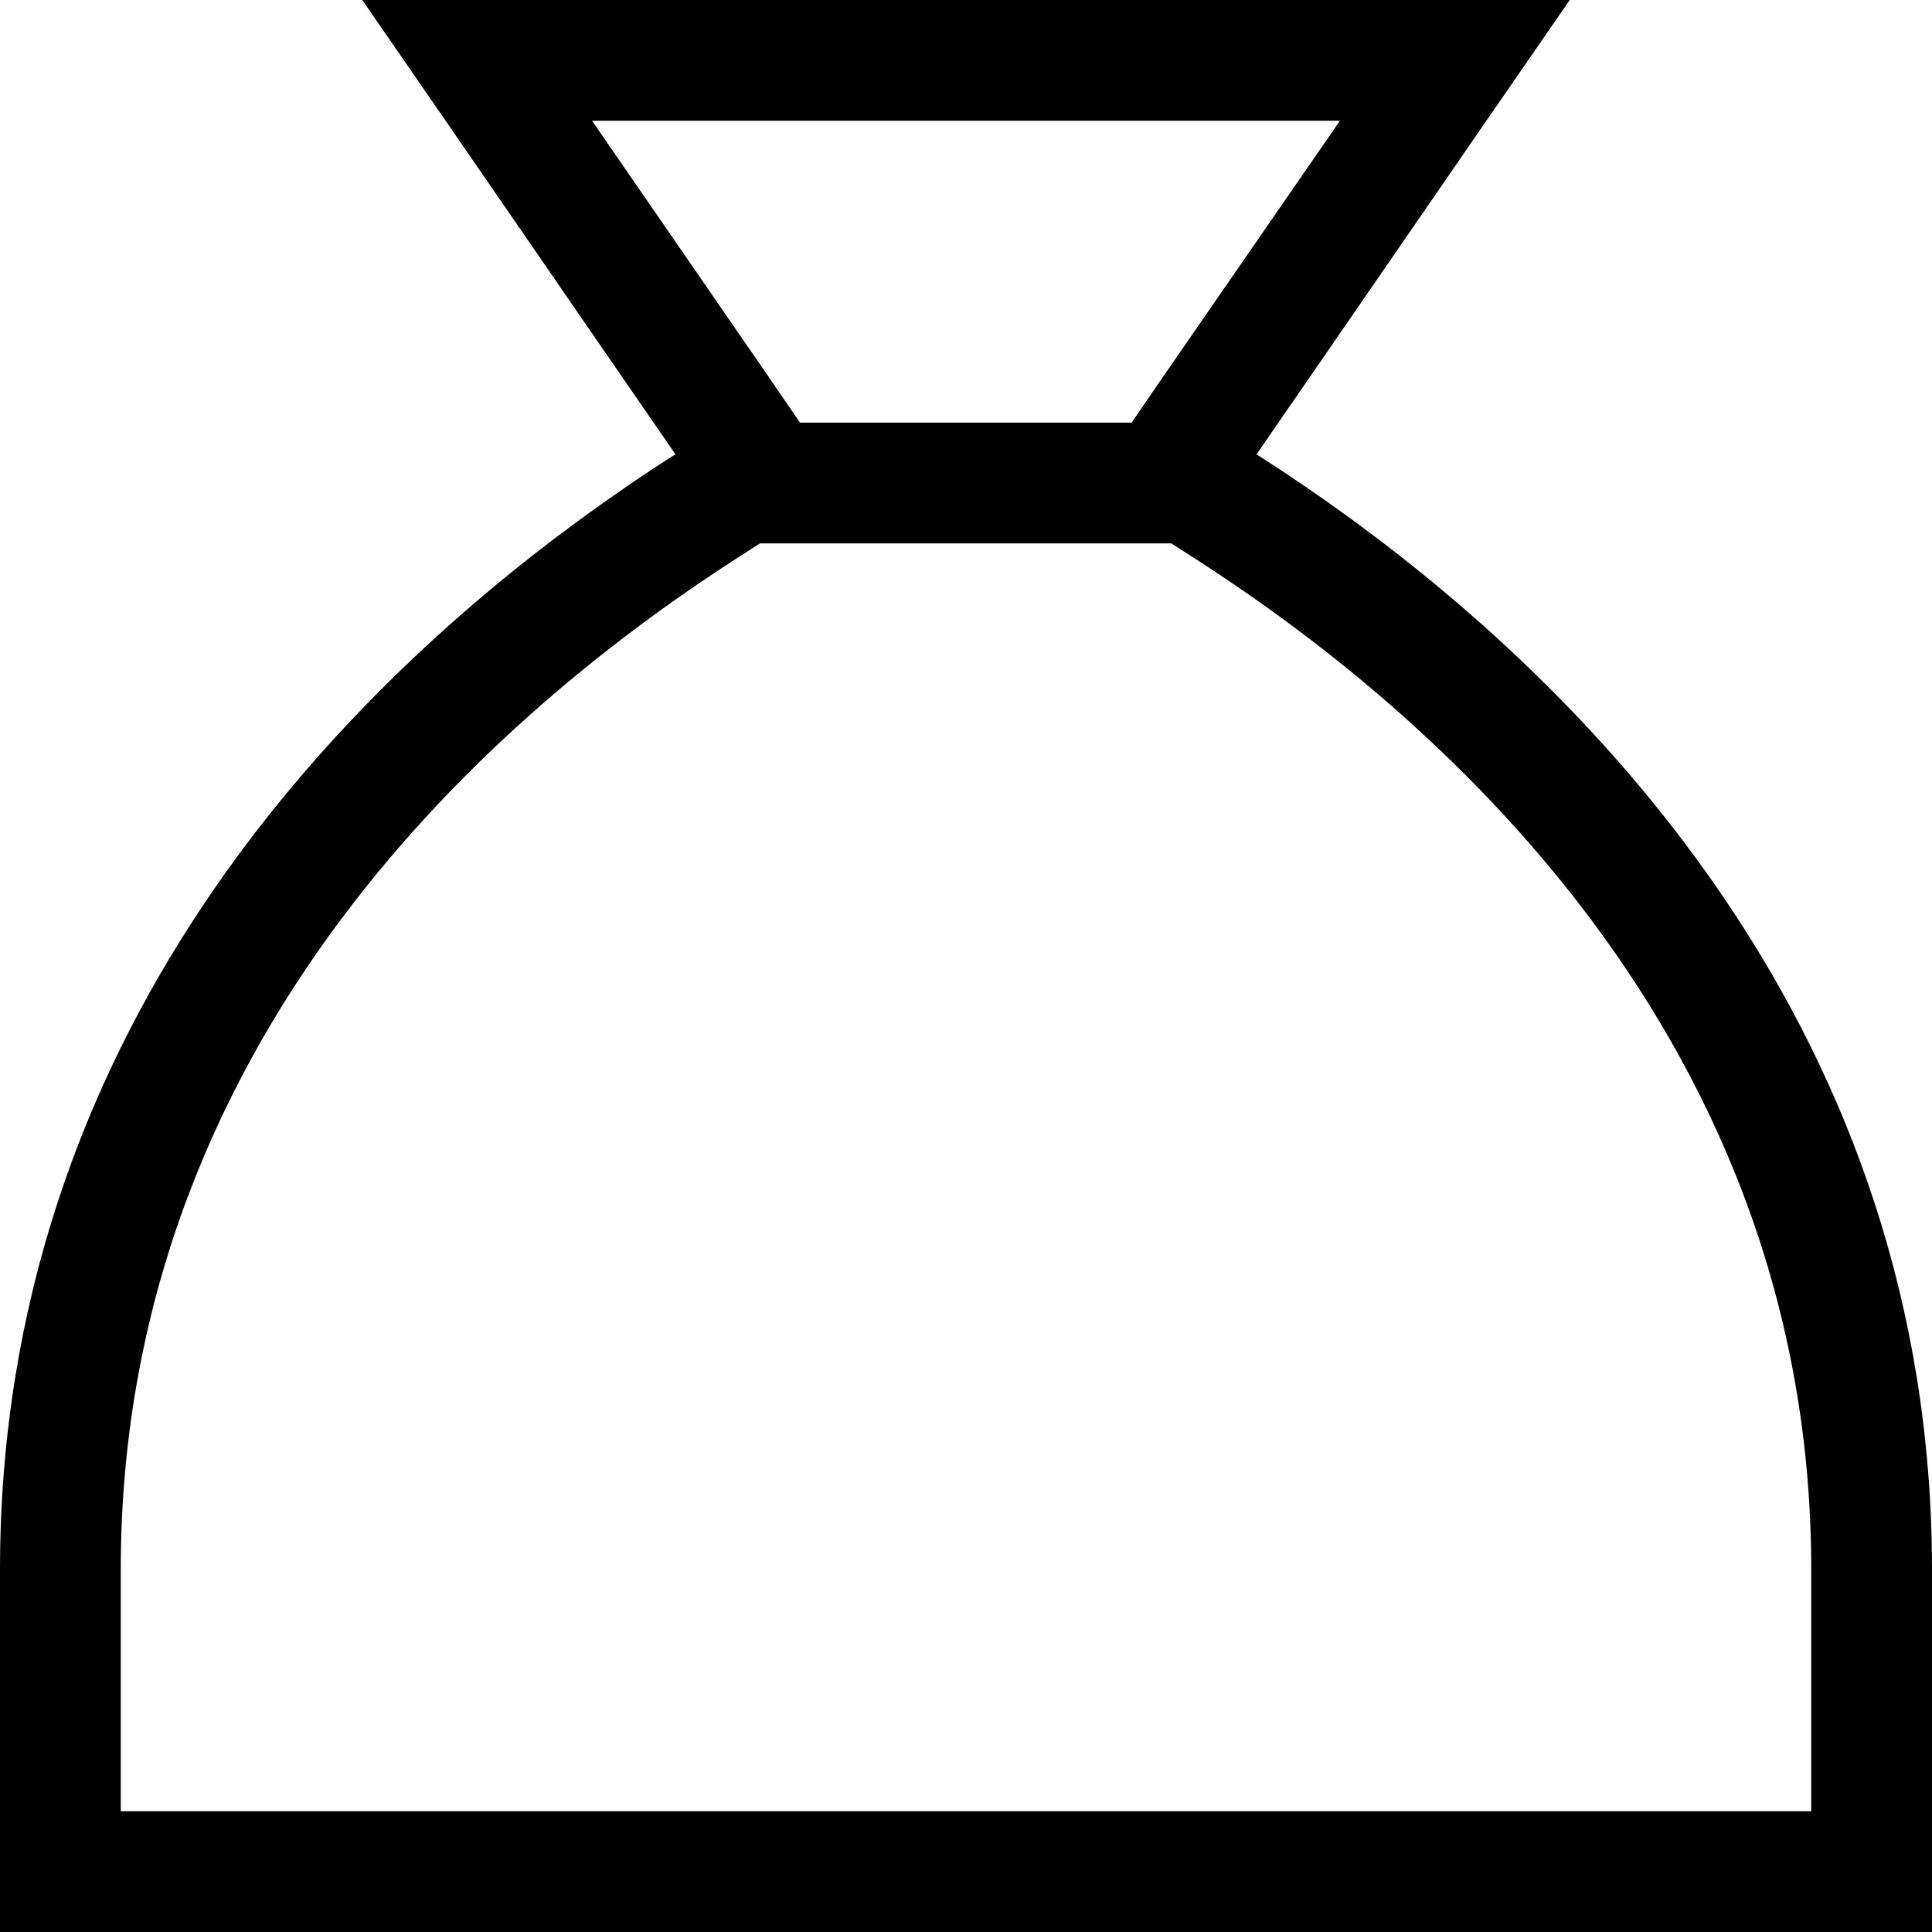 <svg xmlns="http://www.w3.org/2000/svg" viewBox="0 0 512 512"><!--! Font Awesome Pro 6.4.0 by @fontawesome - https://fontawesome.com License - https://fontawesome.com/license (Commercial License) Copyright 2023 Fonticons, Inc. --><path d="M393.9 32L351.2 94 333 120.4c7.7 4.9 16.7 11 26.4 18.1C420.8 183.7 512 273.4 512 416v64 32H480 32 0V480 416C0 273.4 91.2 183.7 152.6 138.5c9.7-7.1 18.6-13.2 26.4-18.1L160.8 94 118.1 32 96 0h38.9H377.1 416L393.9 32zM480 416c0-147.7-109.4-233.5-164.3-268.6l-5.3-3.4h-109l-5.3 3.4C141.4 182.5 32 268.3 32 416v64H480V416zM299.9 112l6.7-9.8L355.1 32H156.9l48.4 70.2 6.7 9.8h87.8z"/></svg>